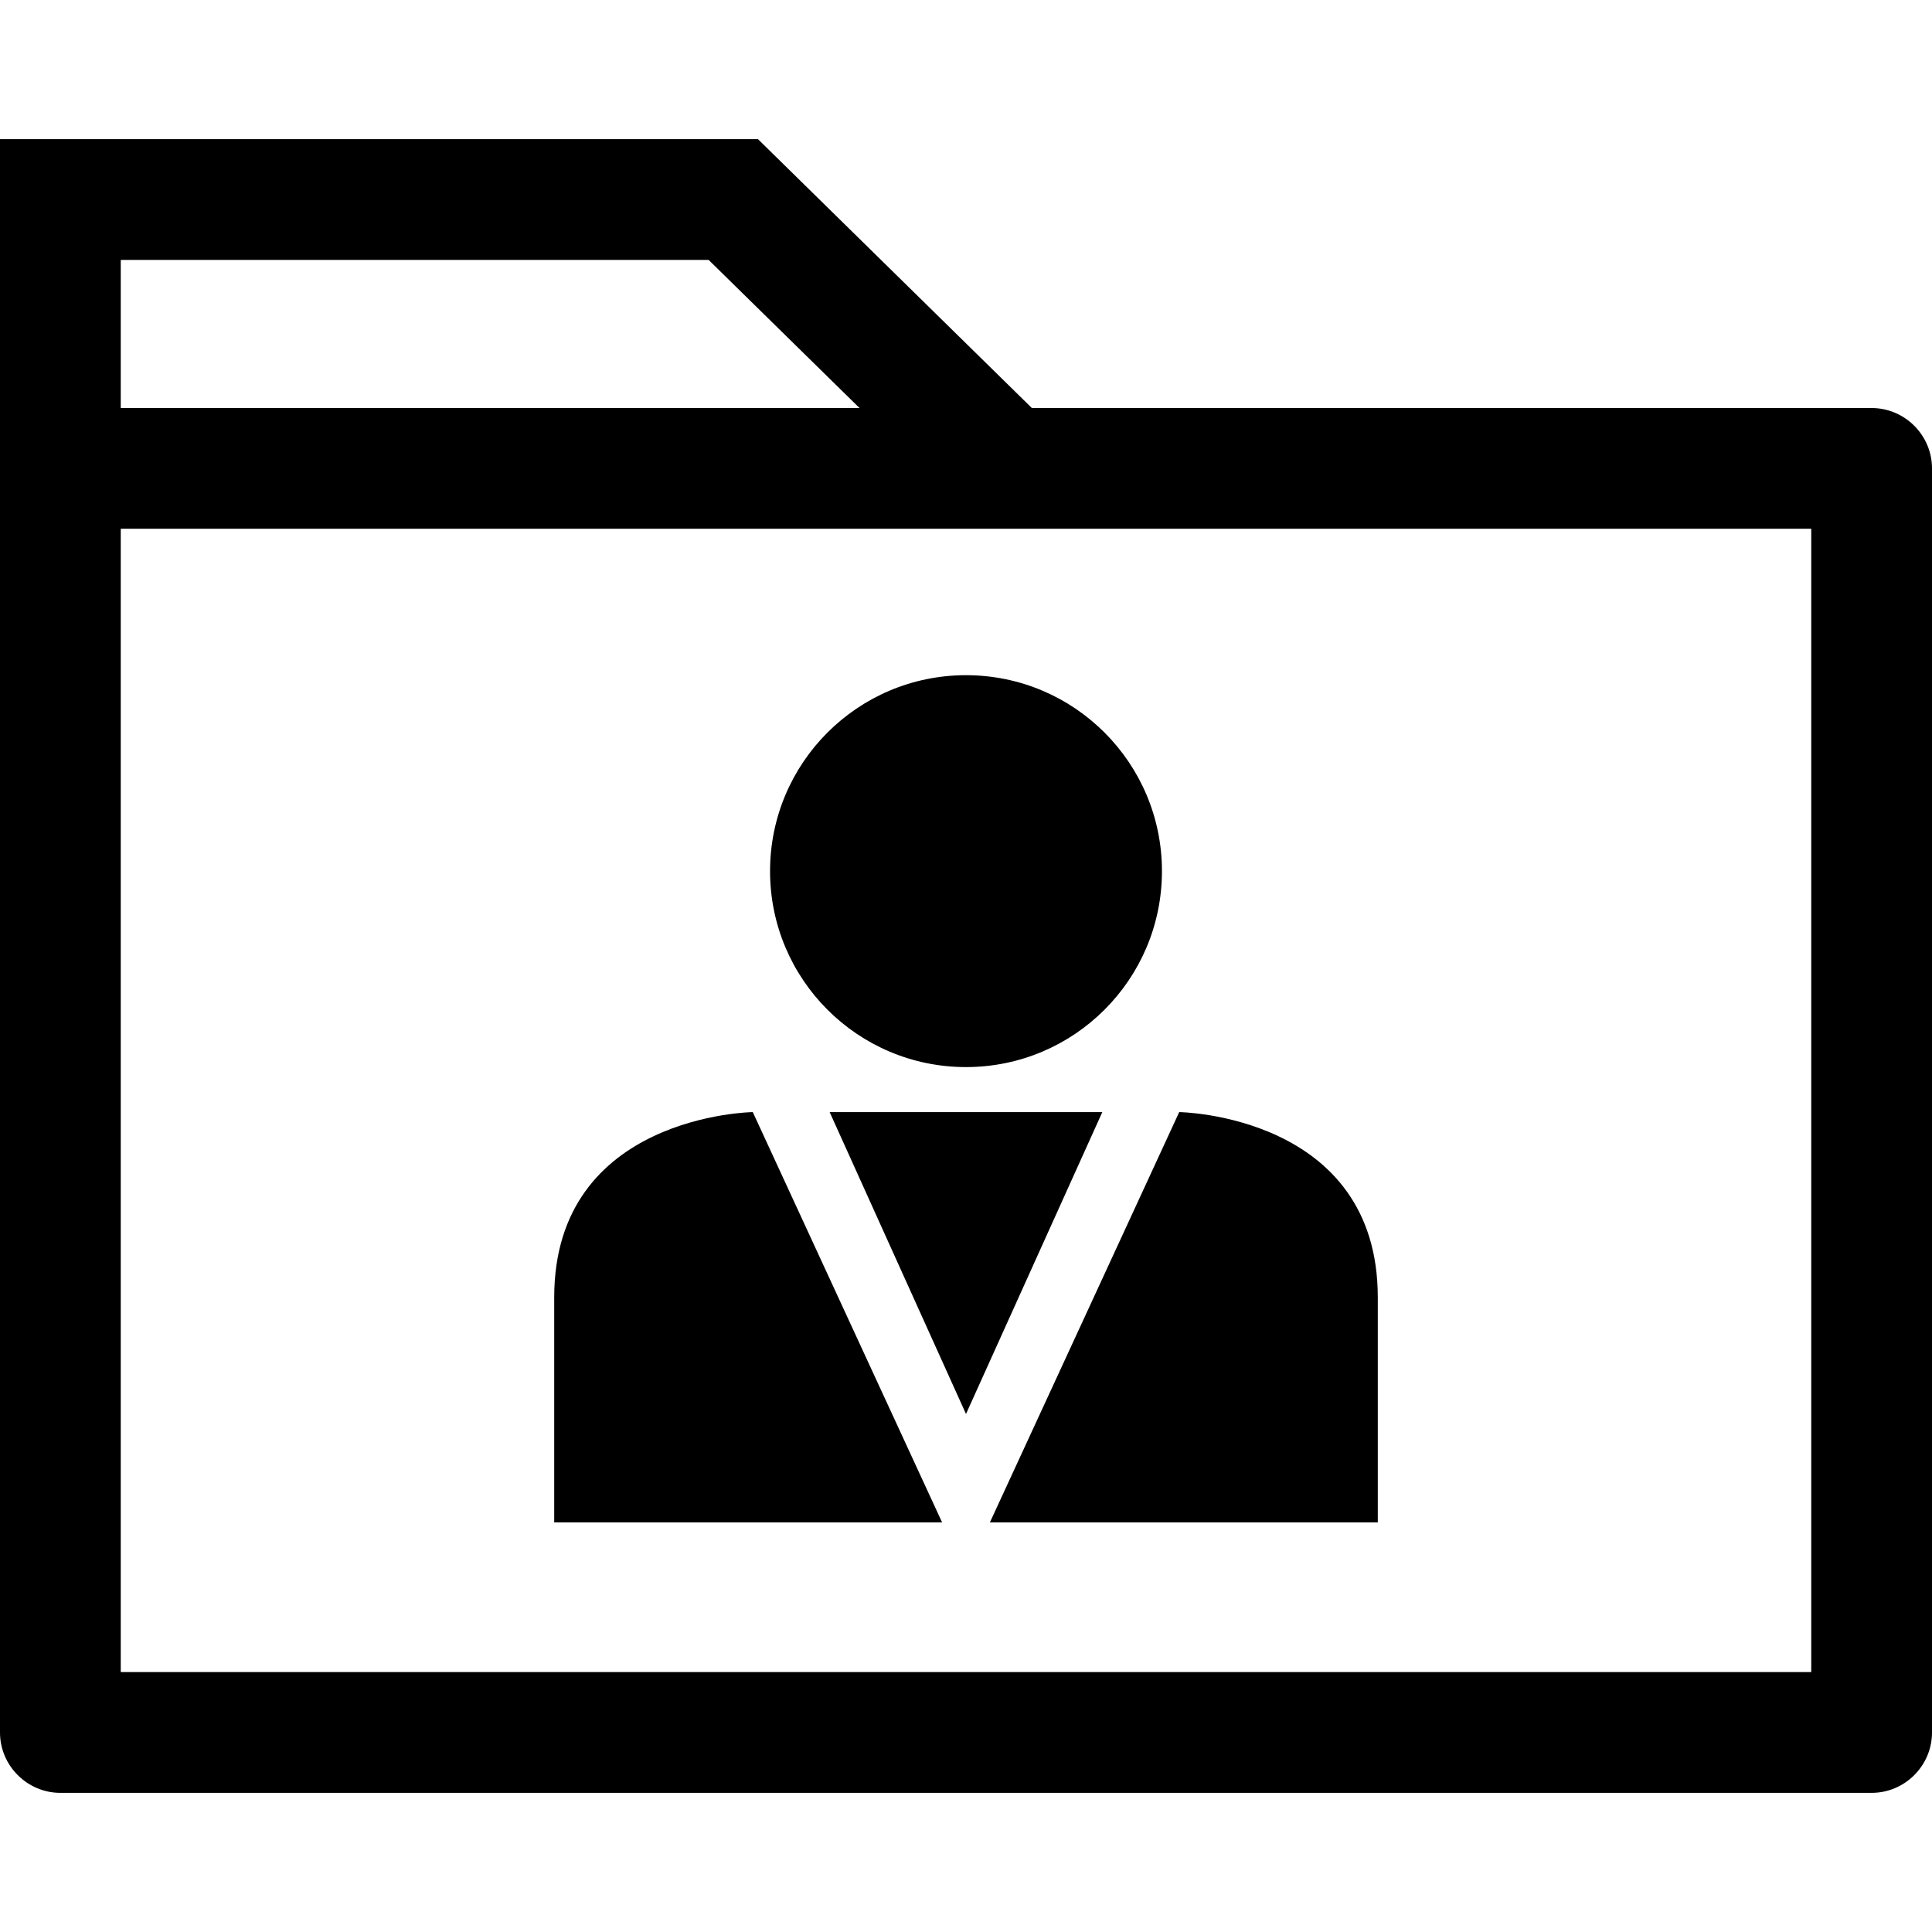 <?xml version="1.0" encoding="iso-8859-1"?>
<!-- Generator: Adobe Illustrator 19.0.0, SVG Export Plug-In . SVG Version: 6.00 Build 0)  -->
<svg version="1.1" id="Layer_1" xmlns="http://www.w3.org/2000/svg" xmlns:xlink="http://www.w3.org/1999/xlink" x="0px" y="0px"
	 viewBox="0 0 512 512" style="enable-background:new 0 0 512 512;" xml:space="preserve">
<g>
	<g>
		<path d="M496,108.132H273.456l-72.584-71.256H0v87.232c0,0.008,0,0.016,0,0.024v334.992c0,8.792,7.2,16,16,16h480
			c8.8,0,16-7.2,16-16V124.132C512,115.332,504.8,108.132,496,108.132z M32,68.876h155.792l39.992,39.256H32V68.876z M480,443.124
			H32V159.62v-19.496h448V443.124z"/>
	</g>
</g>
<g>
	<g>
		<path d="M199.496,294.716c0,0-52.624,0.696-52.624,49.104c0,48.408,0,59.64,0,59.64s103.152,0,102.8,0L199.496,294.716z"/>
	</g>
</g>
<g>
	<g>
		<path d="M312.504,294.716L262.328,403.46c-0.352,0,102.8,0,102.8,0s0-11.232,0-59.64S312.504,294.716,312.504,294.716z"/>
	</g>
</g>
<g>
	<g>
		<circle cx="256" cy="230.86" r="51.928"/>
	</g>
</g>
<g>
	<g>
		<polygon points="256,294.716 219.864,294.716 256,374.716 292.128,294.716 		"/>
	</g>
</g>
<g>
</g>
<g>
</g>
<g>
</g>
<g>
</g>
<g>
</g>
<g>
</g>
<g>
</g>
<g>
</g>
<g>
</g>
<g>
</g>
<g>
</g>
<g>
</g>
<g>
</g>
<g>
</g>
<g>
</g>
</svg>
